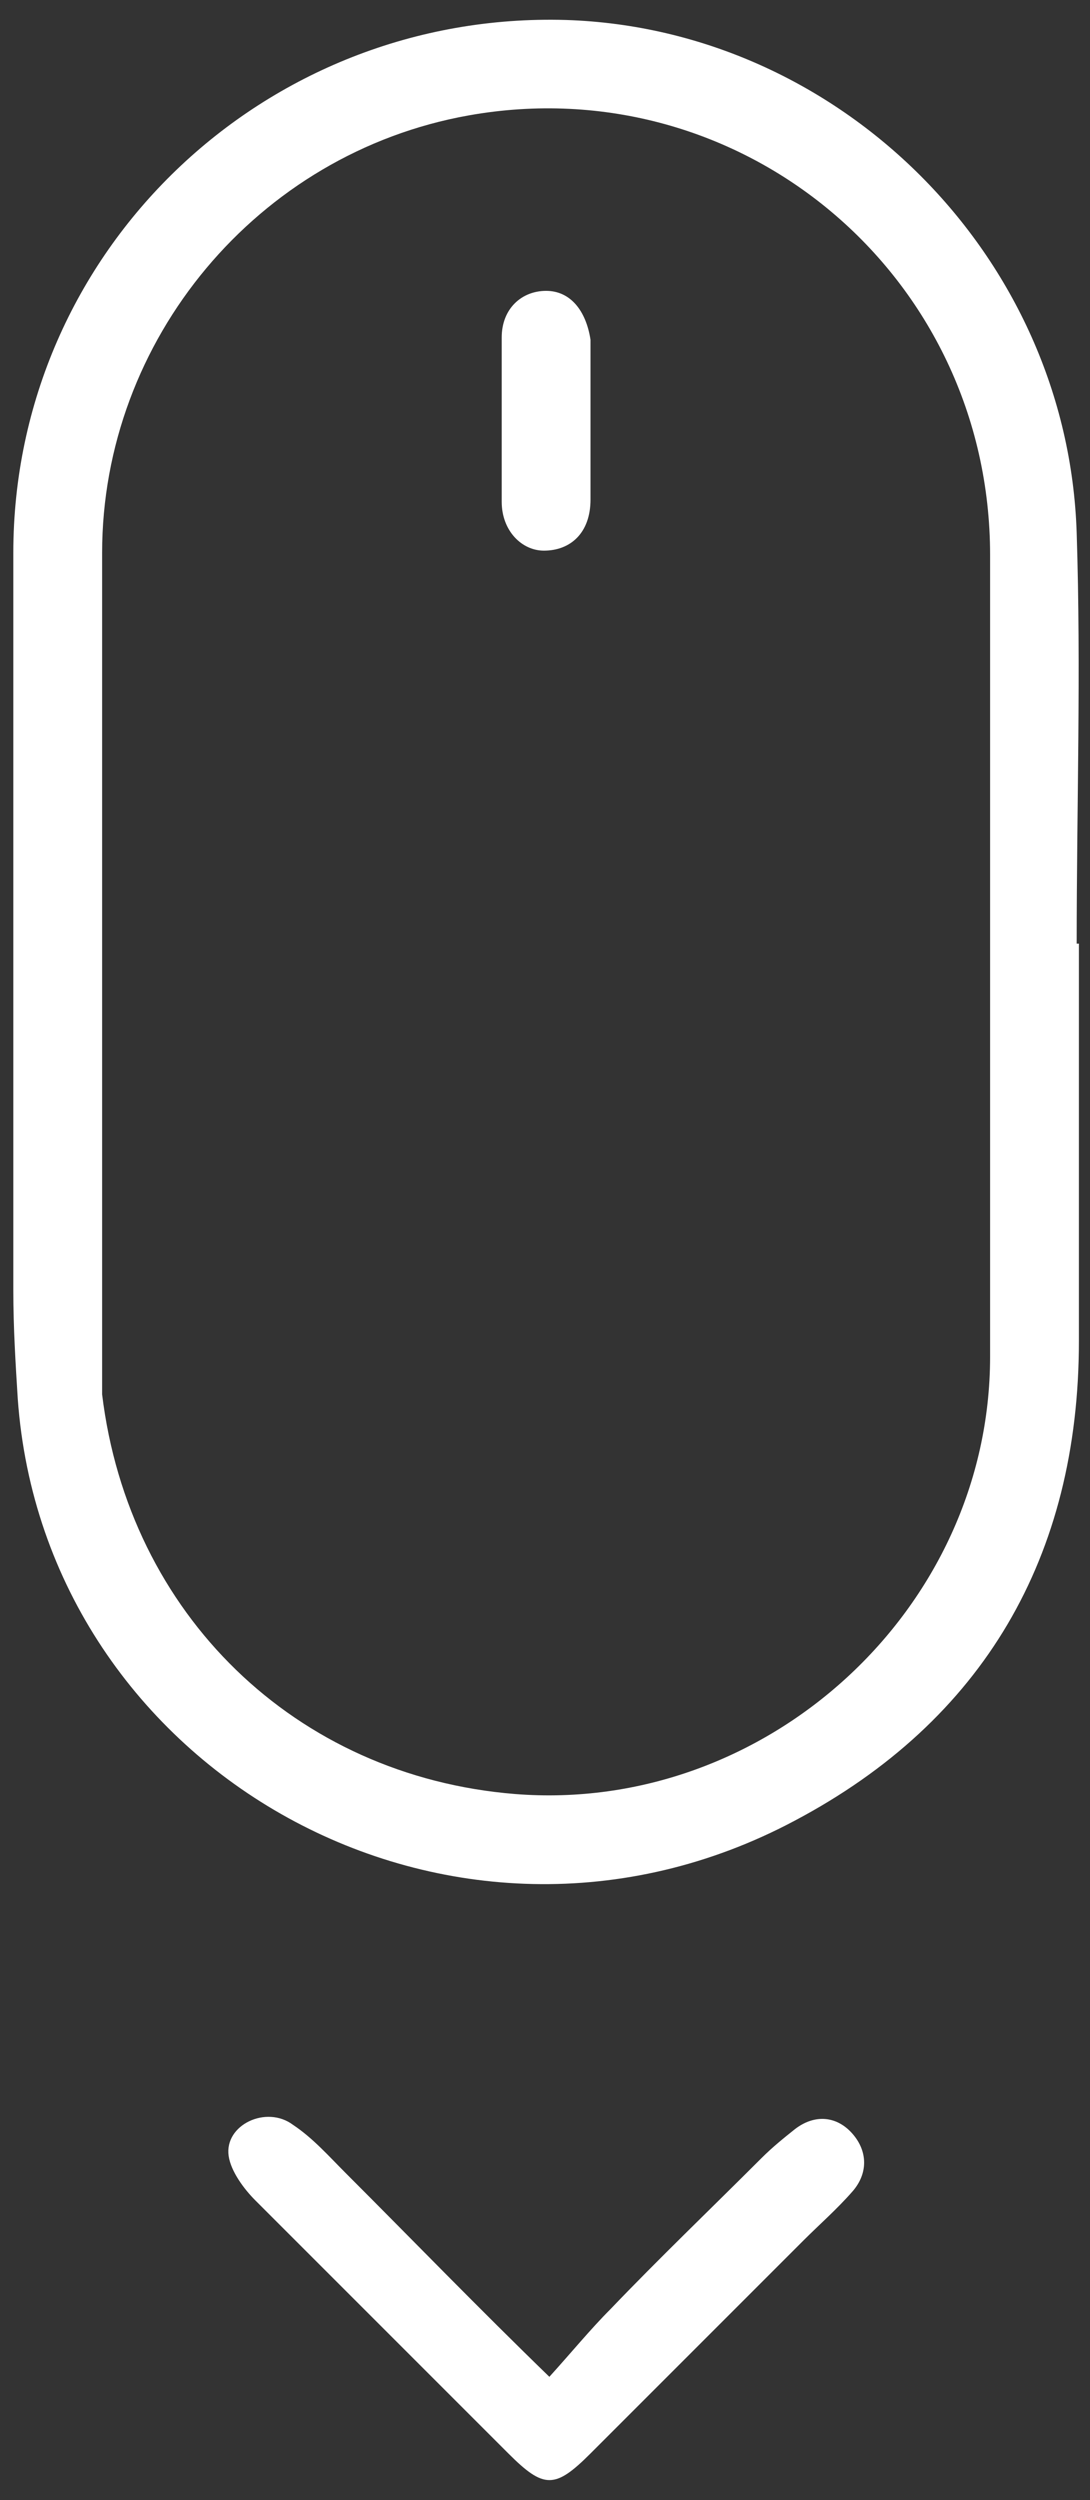 <?xml version="1.0" encoding="UTF-8"?>
<svg id="Ebene_1" xmlns="http://www.w3.org/2000/svg" version="1.1" viewBox="0 0 49.1 112.6">
  <rect x="0" y="0" width="49.1" height="112.6" fill="#333333" stroke="none"/>
  <!-- Generator: Adobe Illustrator 29.1.0, SVG Export Plug-In . SVG Version: 2.1.0 Build 142)  -->
  <defs>
    <style>
      .st0 {
        fill: #fff;
      }
    </style>
  </defs>
  <path class="st0" d="M48.6,42.5c0,6,0,11.9,0,17.9,0,9.7-4.3,17.1-12.8,21.6-15.4,8.2-33.8-2.2-35-19-.1-1.6-.2-3.2-.2-4.9,0-11.1,0-22.2,0-33.2C.6,11.3,11.9.5,25.5.9c12.3.4,22.6,10.6,23,23.1.2,6.2,0,12.3,0,18.5h0ZM4.6,42.9c0,6.2,0,12.5,0,18.7,0,.4,0,.8,0,1.2,1.2,9.9,8.7,17.2,18.6,18,11.3.9,21.4-8.3,21.4-19.7,0-12,0-24.1,0-36.1,0-12.6-11.2-22-23.5-19.8C11.6,6.9,4.6,15.3,4.6,24.9c0,6,0,12,0,18Z"/>
  <path class="st0" d="M24.7,107.1c1-1.1,1.9-2.2,2.8-3.1,2.2-2.3,4.5-4.5,6.8-6.8.5-.5,1-.9,1.5-1.3.9-.7,1.9-.6,2.6.2.7.8.7,1.8,0,2.6-.7.8-1.5,1.5-2.2,2.2-3.2,3.2-6.4,6.4-9.6,9.6-1.6,1.6-2.1,1.6-3.7,0-3.8-3.8-7.6-7.6-11.4-11.4-.5-.5-1.1-1.3-1.2-2-.2-1.4,1.7-2.3,2.9-1.4.9.6,1.6,1.4,2.4,2.2,3,3,5.9,6,9.2,9.2Z"/>
  <path class="st0" d="M26.6,19c0,1.2,0,2.3,0,3.5,0,1.5-.9,2.3-2.1,2.3-1,0-1.9-.9-1.9-2.2,0-2.4,0-4.9,0-7.4,0-1.3.9-2.1,2-2.1,1.1,0,1.8.9,2,2.2,0,0,0,.2,0,.2,0,1.2,0,2.3,0,3.5Z"/>
</svg>
